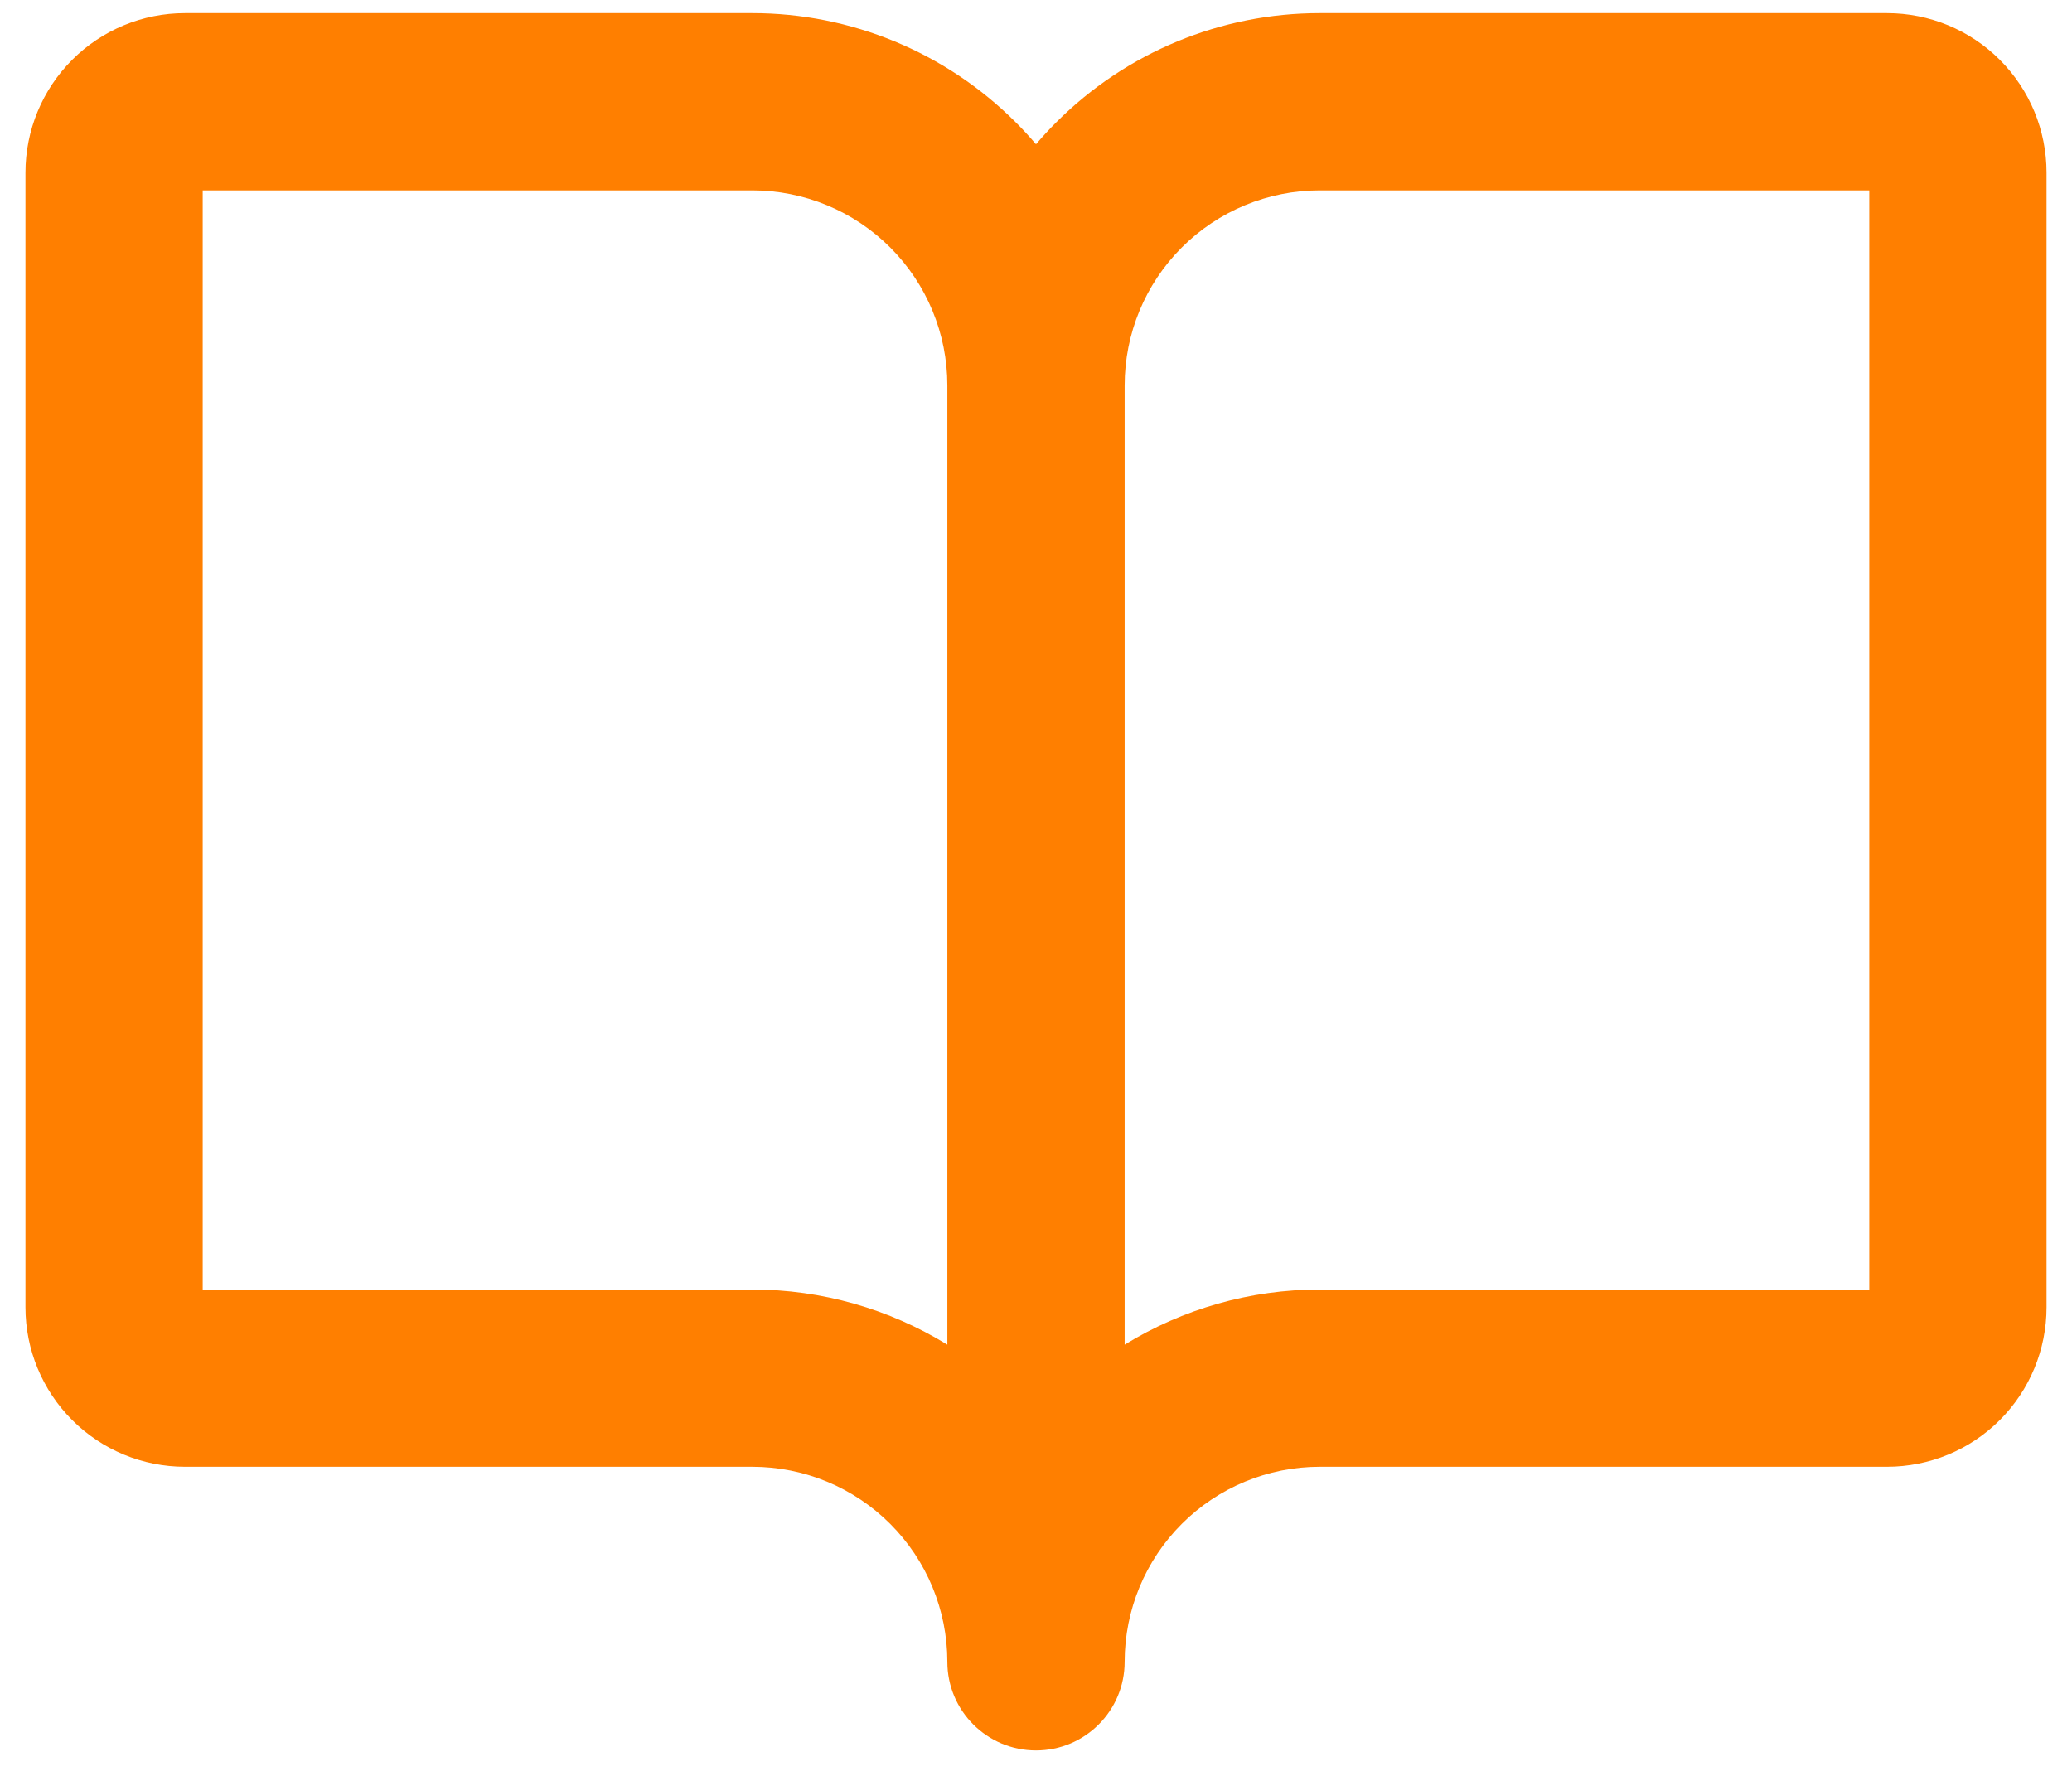<svg width="42" height="36" viewBox="0 0 42 36" fill="none" xmlns="http://www.w3.org/2000/svg">
<path fill-rule="evenodd" clip-rule="evenodd" d="M3.75 0.266C2.892 0.266 2.07 0.606 1.463 1.213C0.856 1.82 0.516 2.642 0.516 3.5V26.5C0.516 27.358 0.856 28.18 1.463 28.787C2.07 29.394 2.892 29.734 3.75 29.734H15.25C16.298 29.734 17.304 30.151 18.045 30.892C18.787 31.634 19.203 32.639 19.203 33.688C19.203 34.68 20.008 35.484 21 35.484C21.992 35.484 22.797 34.68 22.797 33.688C22.797 32.639 23.213 31.634 23.955 30.892C24.696 30.151 25.702 29.734 26.75 29.734H38.25C39.108 29.734 39.931 29.394 40.537 28.787C41.144 28.18 41.484 27.358 41.484 26.5V3.5C41.484 2.642 41.144 1.82 40.537 1.213C39.931 0.606 39.108 0.266 38.25 0.266H26.75C24.748 0.266 22.829 1.061 21.414 2.476C21.269 2.62 21.131 2.77 21 2.924C20.869 2.77 20.731 2.62 20.586 2.476C19.171 1.061 17.252 0.266 15.25 0.266H3.75ZM15.25 26.141C16.657 26.141 18.024 26.534 19.203 27.259V7.812C19.203 6.764 18.787 5.759 18.045 5.017C17.304 4.276 16.298 3.859 15.25 3.859H4.109V26.141H15.25ZM26.75 26.141C25.343 26.141 23.976 26.534 22.797 27.259V7.812C22.797 6.764 23.213 5.759 23.955 5.017C24.696 4.276 25.702 3.859 26.75 3.859H37.891V26.141H26.75Z" fill="#FF7F00"/>
</svg>
